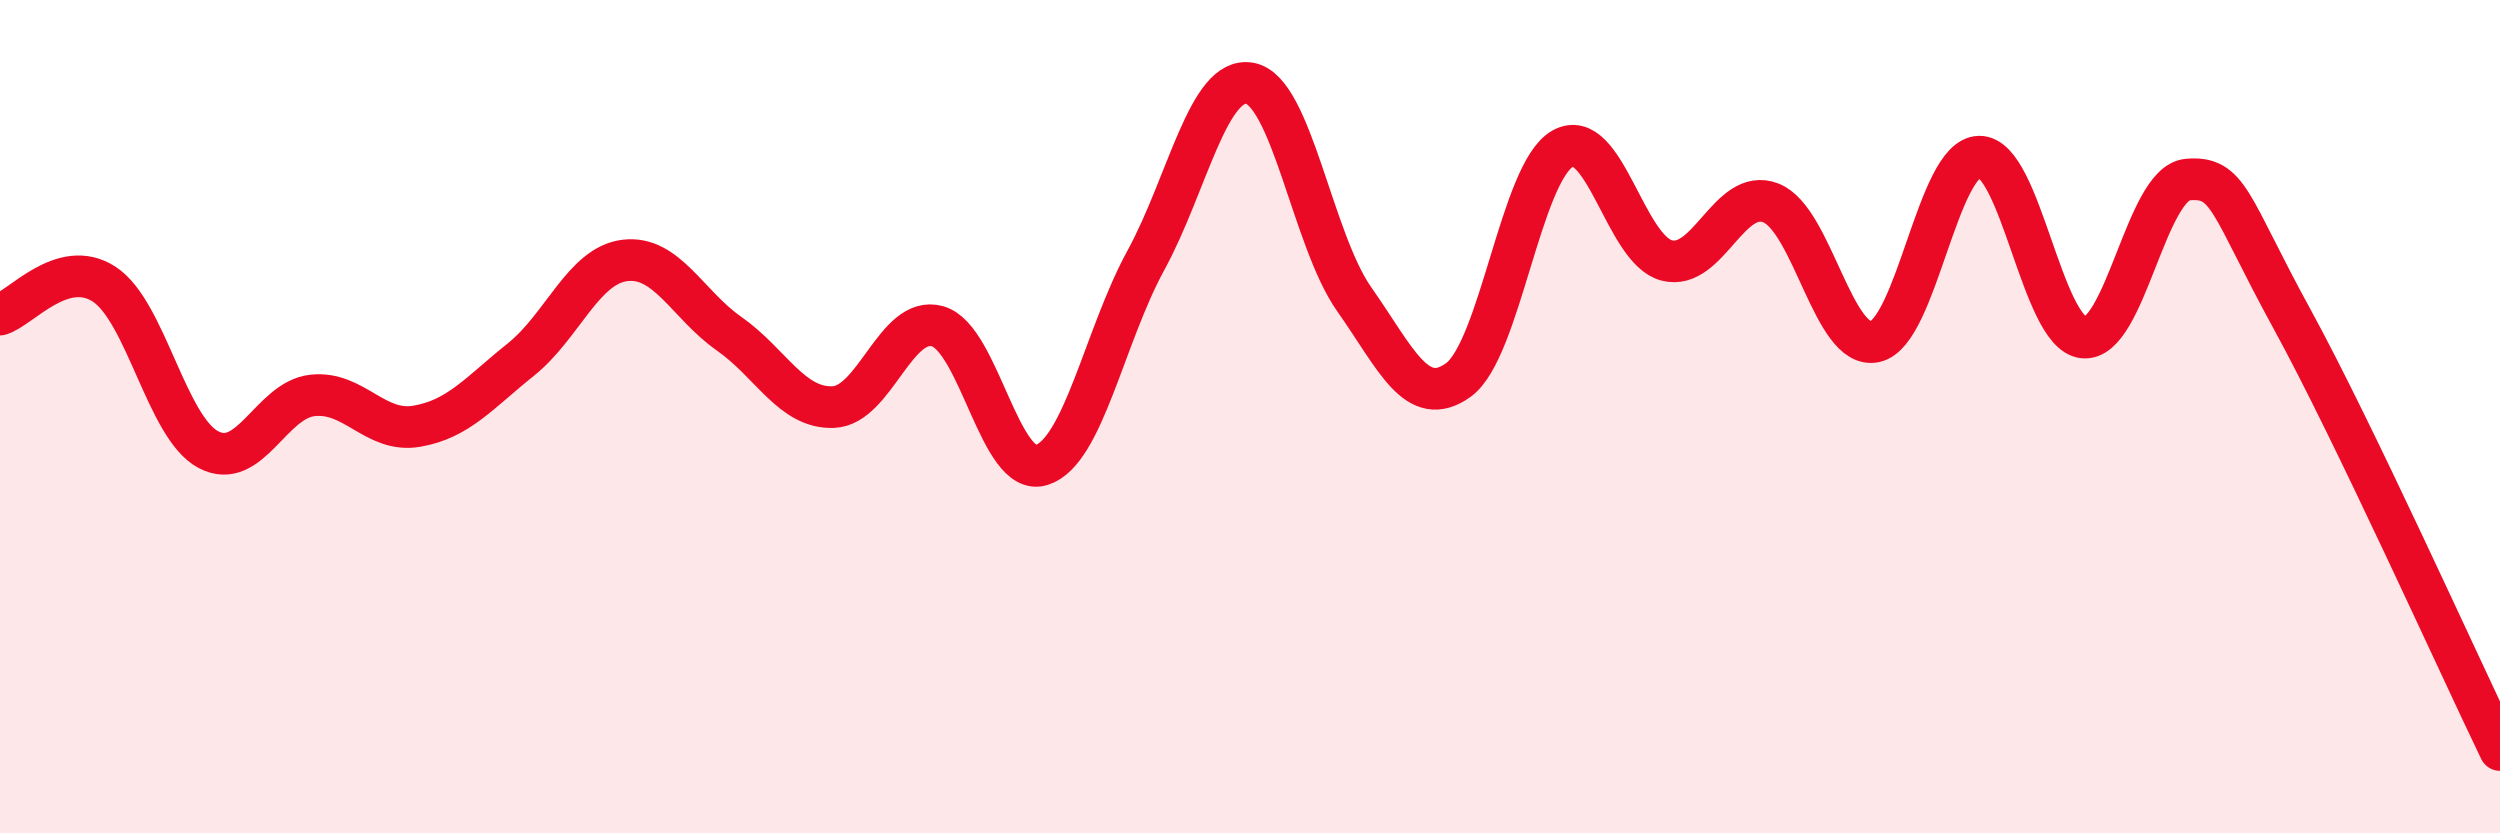 
    <svg width="60" height="20" viewBox="0 0 60 20" xmlns="http://www.w3.org/2000/svg">
      <path
        d="M 0,7.55 C 0.5,7.4 1.5,6.17 2.5,6.82 C 3.5,7.47 4,10.26 5,10.79 C 6,11.32 6.5,9.6 7.5,9.49 C 8.5,9.38 9,10.4 10,10.23 C 11,10.06 11.5,9.43 12.5,8.63 C 13.5,7.83 14,6.37 15,6.25 C 16,6.13 16.5,7.31 17.5,8.01 C 18.5,8.71 19,9.81 20,9.77 C 21,9.73 21.5,7.55 22.5,7.83 C 23.5,8.11 24,11.48 25,11.16 C 26,10.84 26.5,8.08 27.5,6.25 C 28.5,4.42 29,1.81 30,2 C 31,2.19 31.5,5.76 32.5,7.18 C 33.5,8.6 34,9.84 35,9.12 C 36,8.4 36.5,4.14 37.5,3.57 C 38.5,3 39,5.99 40,6.25 C 41,6.51 41.5,4.48 42.5,4.87 C 43.5,5.26 44,8.42 45,8.2 C 46,7.98 46.5,3.78 47.5,3.76 C 48.5,3.74 49,7.99 50,8.1 C 51,8.21 51.5,4.4 52.5,4.31 C 53.5,4.22 53.5,4.9 55,7.64 C 56.5,10.38 59,15.93 60,18L60 20L0 20Z"
        fill="#EB0A25"
        opacity="0.1"
        stroke-linecap="round"
        stroke-linejoin="round"
      />
      <path
        d="M 0,7.55 C 0.5,7.4 1.5,6.17 2.5,6.82 C 3.5,7.47 4,10.26 5,10.79 C 6,11.32 6.5,9.6 7.5,9.49 C 8.5,9.38 9,10.4 10,10.23 C 11,10.06 11.5,9.43 12.5,8.63 C 13.5,7.83 14,6.37 15,6.25 C 16,6.13 16.5,7.31 17.5,8.01 C 18.5,8.71 19,9.81 20,9.77 C 21,9.73 21.5,7.55 22.5,7.83 C 23.5,8.11 24,11.48 25,11.16 C 26,10.84 26.5,8.08 27.5,6.25 C 28.5,4.42 29,1.81 30,2 C 31,2.19 31.5,5.76 32.5,7.18 C 33.5,8.6 34,9.84 35,9.12 C 36,8.4 36.5,4.14 37.5,3.57 C 38.5,3 39,5.99 40,6.25 C 41,6.51 41.5,4.48 42.5,4.87 C 43.5,5.26 44,8.42 45,8.2 C 46,7.98 46.5,3.78 47.5,3.76 C 48.5,3.74 49,7.99 50,8.1 C 51,8.21 51.5,4.4 52.5,4.31 C 53.5,4.22 53.5,4.9 55,7.64 C 56.5,10.38 59,15.93 60,18"
        stroke="#EB0A25"
        stroke-width="1"
        fill="none"
        stroke-linecap="round"
        stroke-linejoin="round"
      />
    </svg>
  